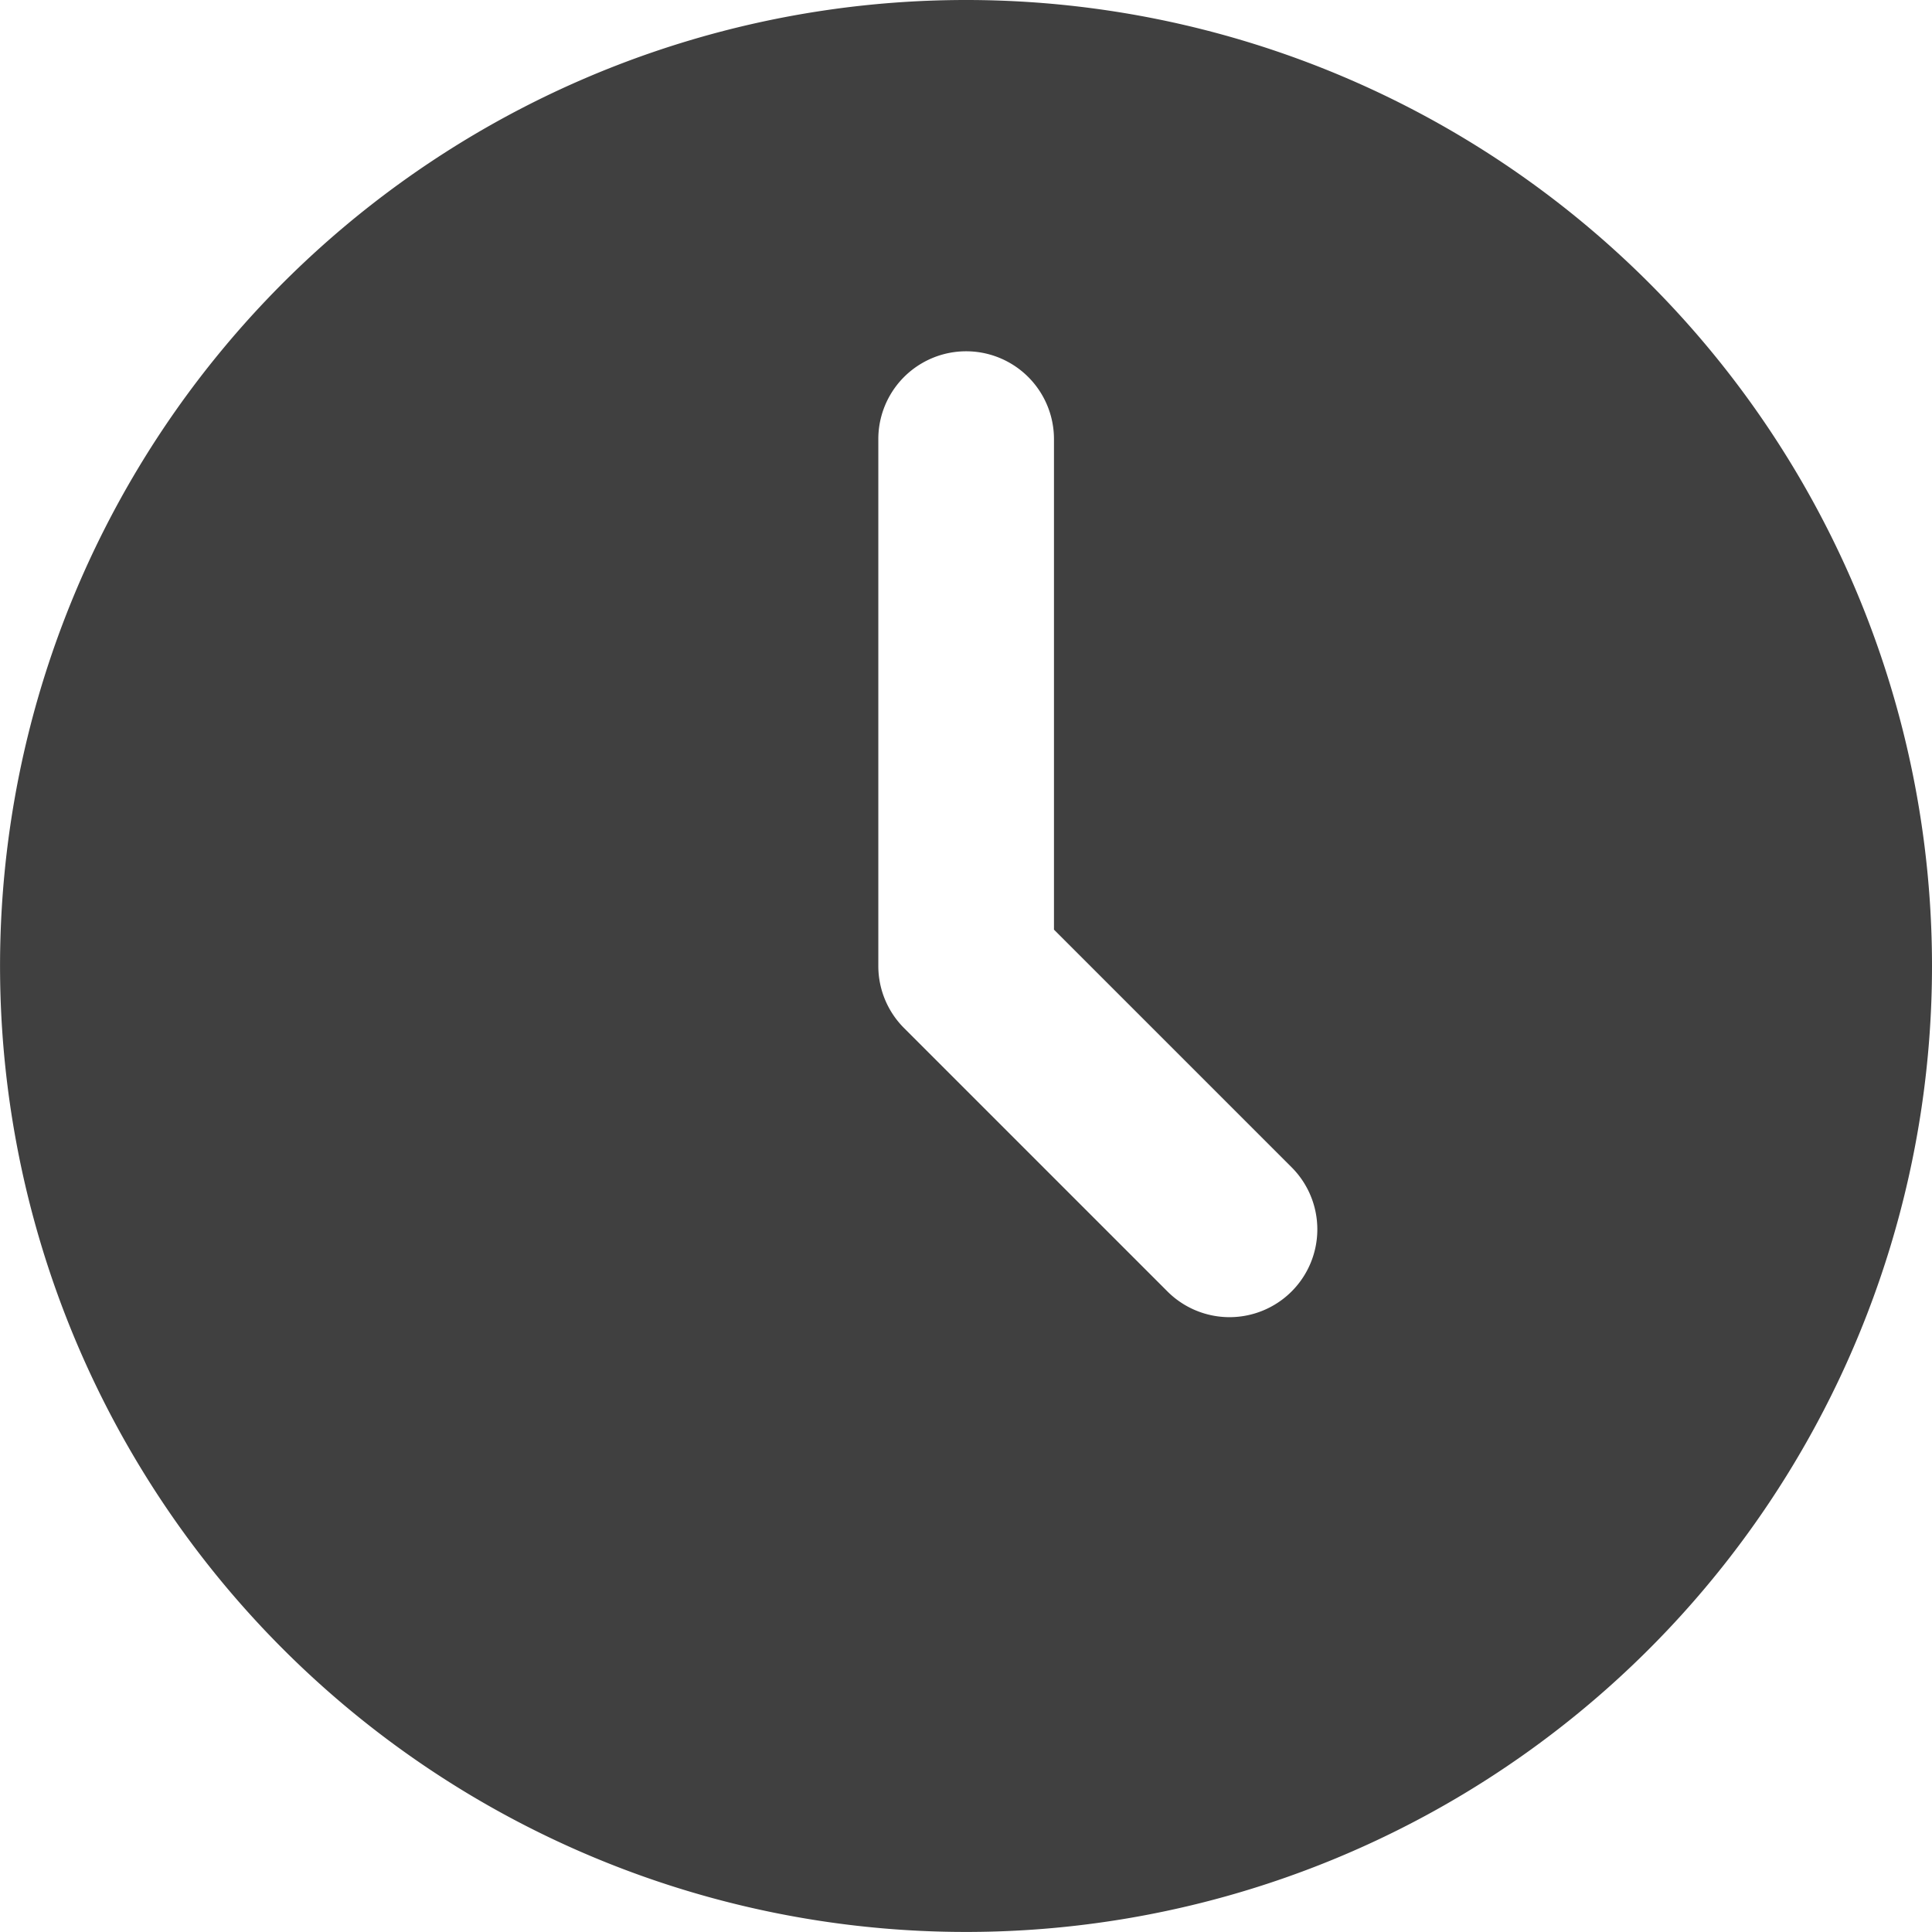 <svg xmlns="http://www.w3.org/2000/svg" width="40.509" height="40.509" viewBox="0 0 40.509 40.509">
  <path id="noun-time-3836005" d="M25.254,5A20.254,20.254,0,1,0,45.509,25.254,20.254,20.254,0,0,0,25.254,5ZM32.08,32.08a1.841,1.841,0,0,1-2.6,0l-5.524-5.524a1.841,1.841,0,0,1-.54-1.3V14.207a1.841,1.841,0,1,1,3.683,0V24.492l4.984,4.984A1.841,1.841,0,0,1,32.08,32.08Z" transform="translate(-5 -5)" fill="#404040"/>
</svg>
